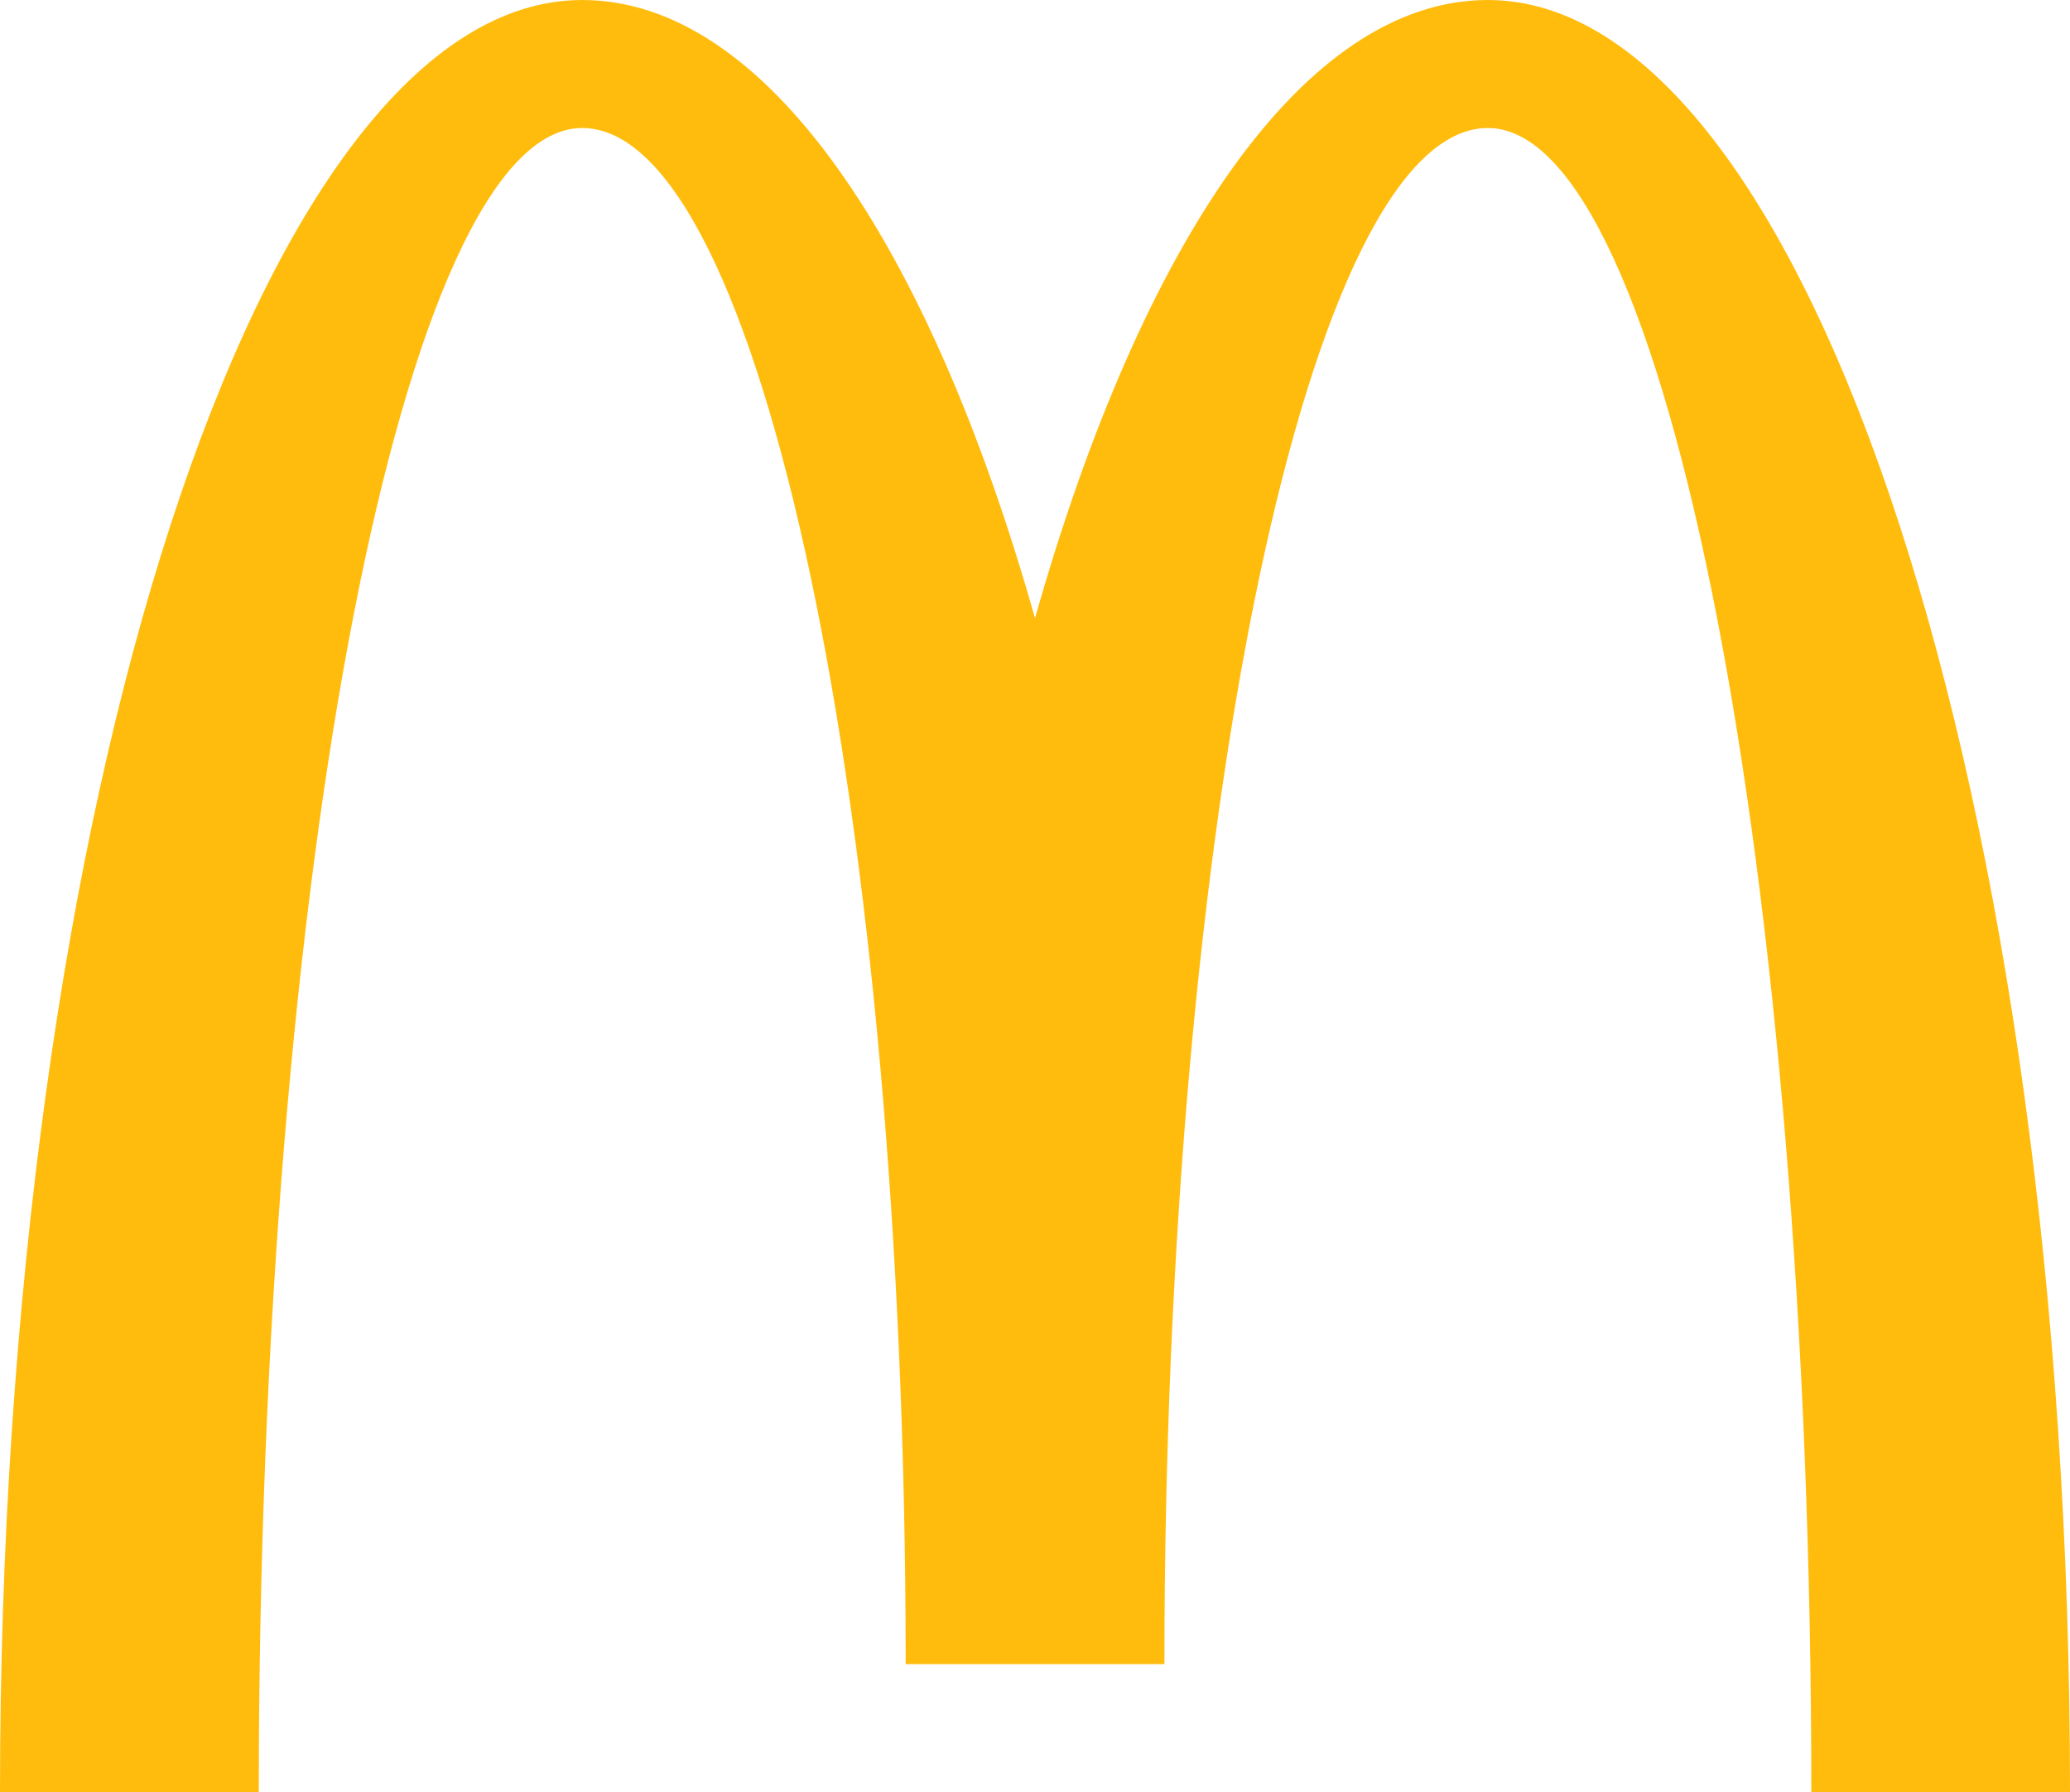 <svg id="Logo" xmlns="http://www.w3.org/2000/svg" xmlns:xlink="http://www.w3.org/1999/xlink" width="67" height="58" viewBox="0 0 67 58">
  <defs>
    <clipPath id="clip-path">
      <path id="Clip_2" data-name="Clip 2" d="M0,0H67V58H0Z" fill="none"/>
    </clipPath>
  </defs>
  <path id="Clip_2-2" data-name="Clip 2" d="M0,0H67V58H0Z" fill="none"/>
  <g id="Logo-2" data-name="Logo" clip-path="url(#clip-path)">
    <path id="Fill_1" data-name="Fill 1" d="M48.157,0C42.236,0,36.956,7.8,33.5,20.008,30.048,7.8,24.765,0,18.845,0,8.439,0,0,25.968,0,58H8.376c0-29.744,4.689-53.857,10.469-53.857S29.314,26.4,29.314,53.858h8.375c0-27.456,4.687-49.715,10.469-49.715S58.627,28.256,58.627,58H67C67,25.968,58.564,0,48.157,0" fill="#ffbc0d"/>
  </g>
</svg>
